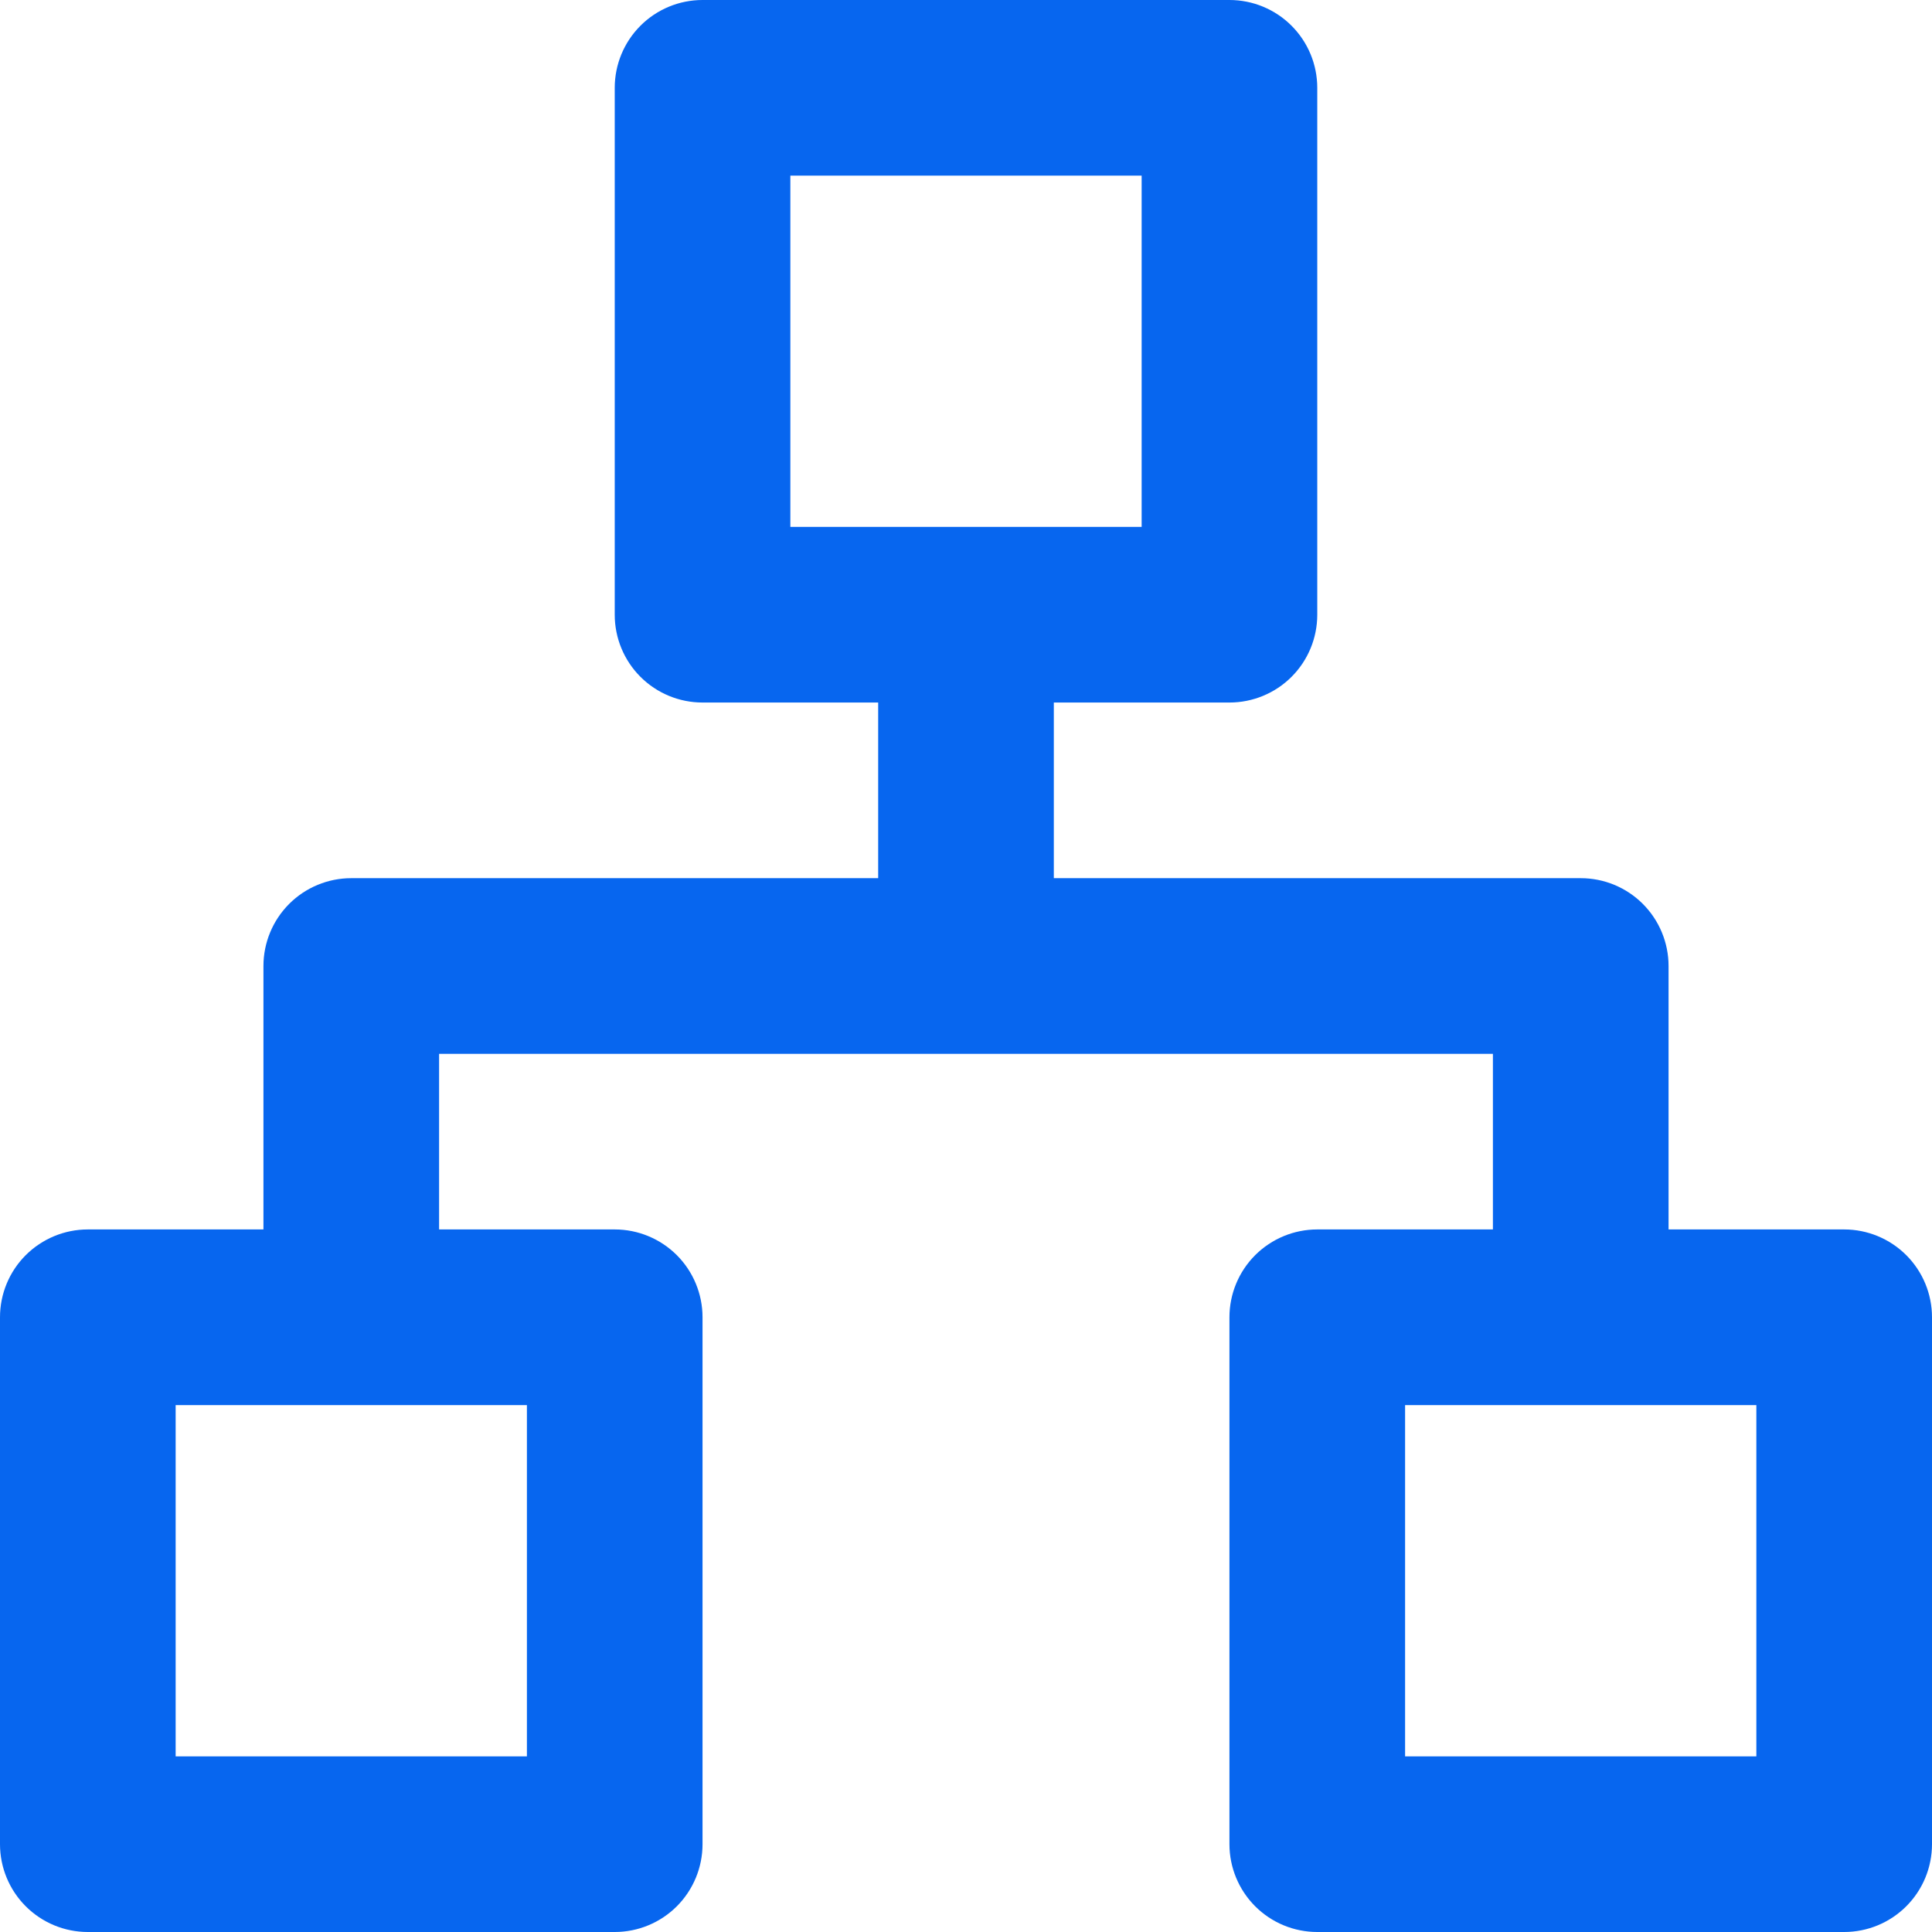 <?xml version="1.0" encoding="UTF-8"?> <svg xmlns="http://www.w3.org/2000/svg" width="70" height="70" viewBox="0 0 70 70" fill="none"><g id="Group 431"><path id="Vector" d="M66.818 44.545H60.455V35C60.455 34.156 60.119 33.347 59.523 32.75C58.926 32.153 58.117 31.818 57.273 31.818H38.182V25.454H44.545C45.389 25.454 46.199 25.119 46.795 24.523C47.392 23.926 47.727 23.117 47.727 22.273V3.182C47.727 2.338 47.392 1.529 46.795 0.932C46.199 0.335 45.389 0 44.545 0H25.454C24.611 0 23.801 0.335 23.205 0.932C22.608 1.529 22.273 2.338 22.273 3.182V22.273C22.273 23.117 22.608 23.926 23.205 24.523C23.801 25.119 24.611 25.454 25.454 25.454H31.818V31.818H12.727C11.883 31.818 11.074 32.153 10.477 32.75C9.881 33.347 9.545 34.156 9.545 35V44.545H3.182C2.338 44.545 1.529 44.881 0.932 45.477C0.335 46.074 0 46.883 0 47.727V66.818C0 67.662 0.335 68.471 0.932 69.068C1.529 69.665 2.338 70 3.182 70H22.273C23.117 70 23.926 69.665 24.523 69.068C25.119 68.471 25.454 67.662 25.454 66.818V47.727C25.454 46.883 25.119 46.074 24.523 45.477C23.926 44.881 23.117 44.545 22.273 44.545H15.909V38.182H54.091V44.545H47.727C46.883 44.545 46.074 44.881 45.477 45.477C44.881 46.074 44.545 46.883 44.545 47.727V66.818C44.545 67.662 44.881 68.471 45.477 69.068C46.074 69.665 46.883 70 47.727 70H66.818C67.662 70 68.471 69.665 69.068 69.068C69.665 68.471 70 67.662 70 66.818V47.727C70 46.883 69.665 46.074 69.068 45.477C68.471 44.881 67.662 44.545 66.818 44.545ZM19.091 50.909V63.636H6.364V50.909H19.091ZM28.636 19.091V6.364H41.364V19.091H28.636ZM63.636 63.636H50.909V50.909H63.636V63.636Z" fill="#0766EF"></path></g></svg> 
